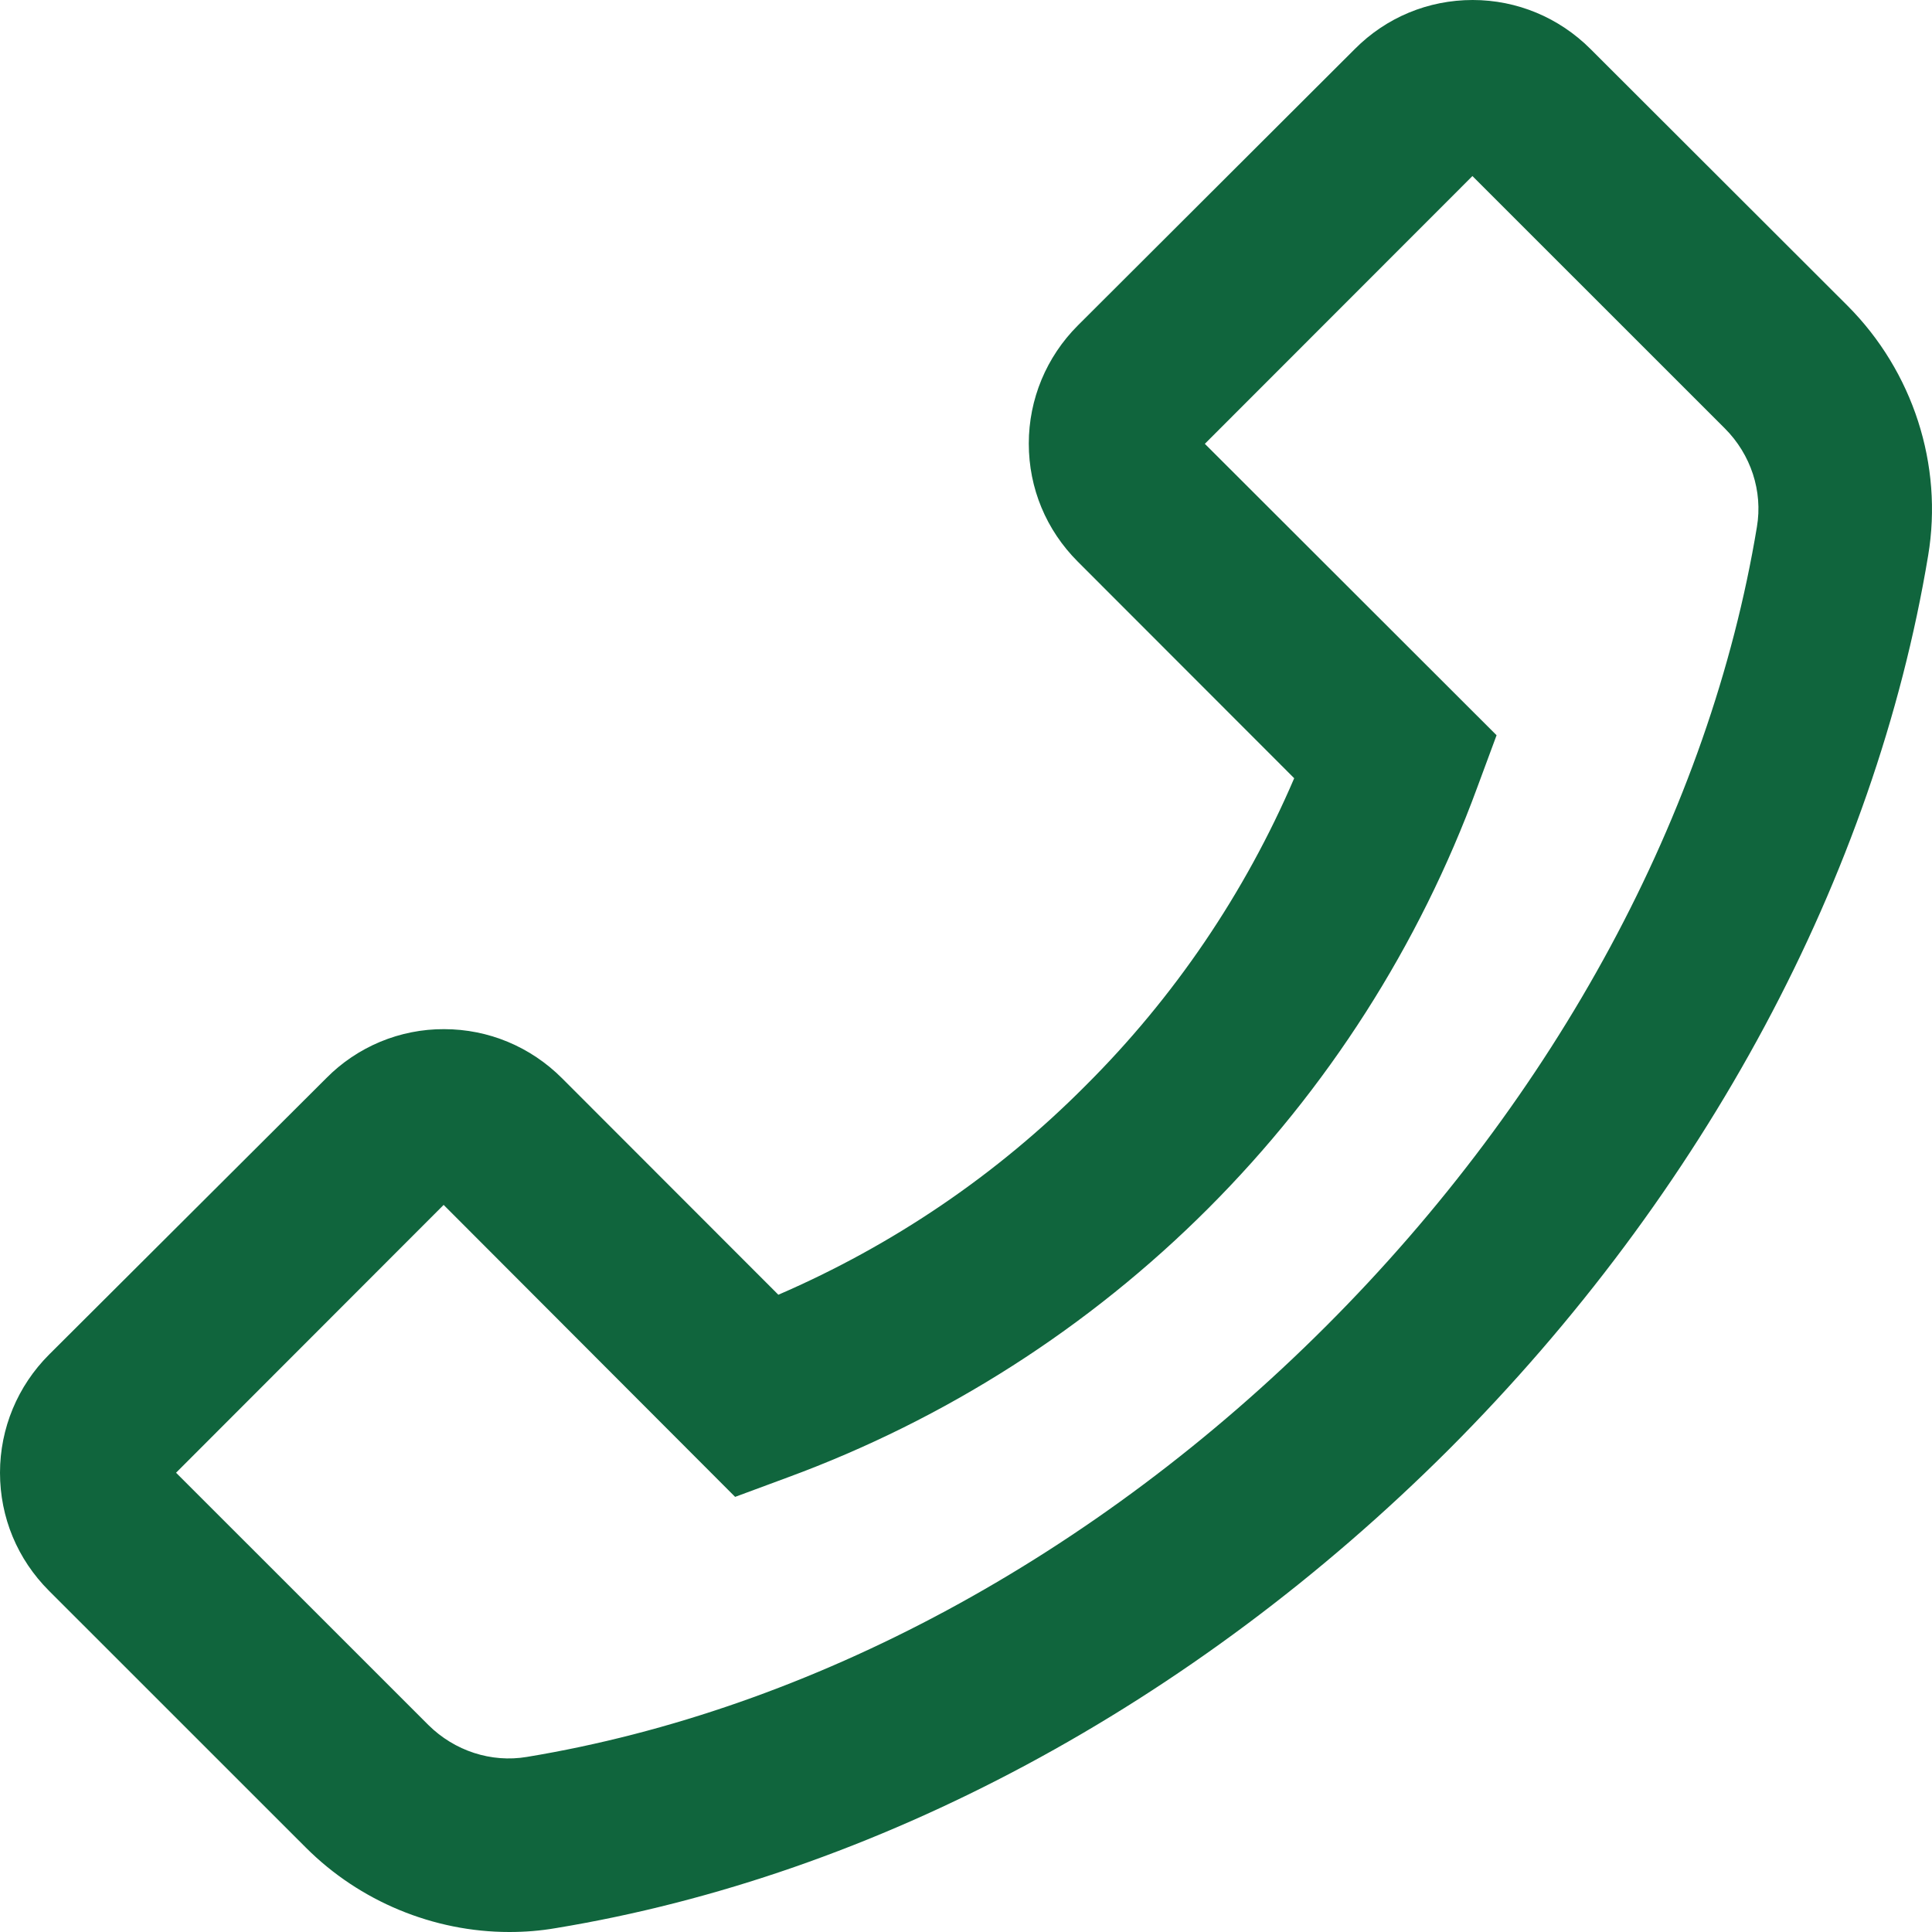 <svg width="32" height="32" viewBox="0 0 32 32" fill="none" xmlns="http://www.w3.org/2000/svg">
<path d="M30.604 5.067L26.344 0.812C25.824 0.292 25.128 0 24.392 0C23.656 0 22.96 0.288 22.44 0.812L17.852 5.391C17.332 5.911 17.04 6.611 17.04 7.347C17.04 8.087 17.328 8.779 17.852 9.303L21.436 12.89C20.62 14.793 19.447 16.521 17.98 17.982C16.512 19.458 14.796 20.621 12.892 21.445L9.308 17.858C8.788 17.338 8.092 17.046 7.356 17.046C6.993 17.044 6.633 17.116 6.298 17.255C5.963 17.395 5.659 17.599 5.404 17.858L0.812 22.437C0.292 22.957 0 23.657 0 24.393C0 25.133 0.288 25.825 0.812 26.349L5.068 30.604C5.956 31.492 7.18 32 8.436 32C8.696 32 8.948 31.98 9.204 31.936C14.5 31.064 19.756 28.244 24 24.005C28.24 19.758 31.056 14.502 31.936 9.203C32.188 7.699 31.684 6.151 30.604 5.067ZM29.1 8.727C28.32 13.442 25.784 18.146 21.964 21.965C18.144 25.785 13.444 28.32 8.728 29.1C8.136 29.2 7.528 29 7.096 28.572L2.916 24.393L7.348 19.957L12.14 24.757L12.176 24.793L13.04 24.473C15.66 23.51 18.039 21.989 20.012 20.015C21.985 18.041 23.506 15.662 24.468 13.042L24.788 12.178L19.956 7.351L24.388 2.916L28.568 7.095C29 7.527 29.2 8.135 29.1 8.727Z" fill="#10653D"/>
</svg>
